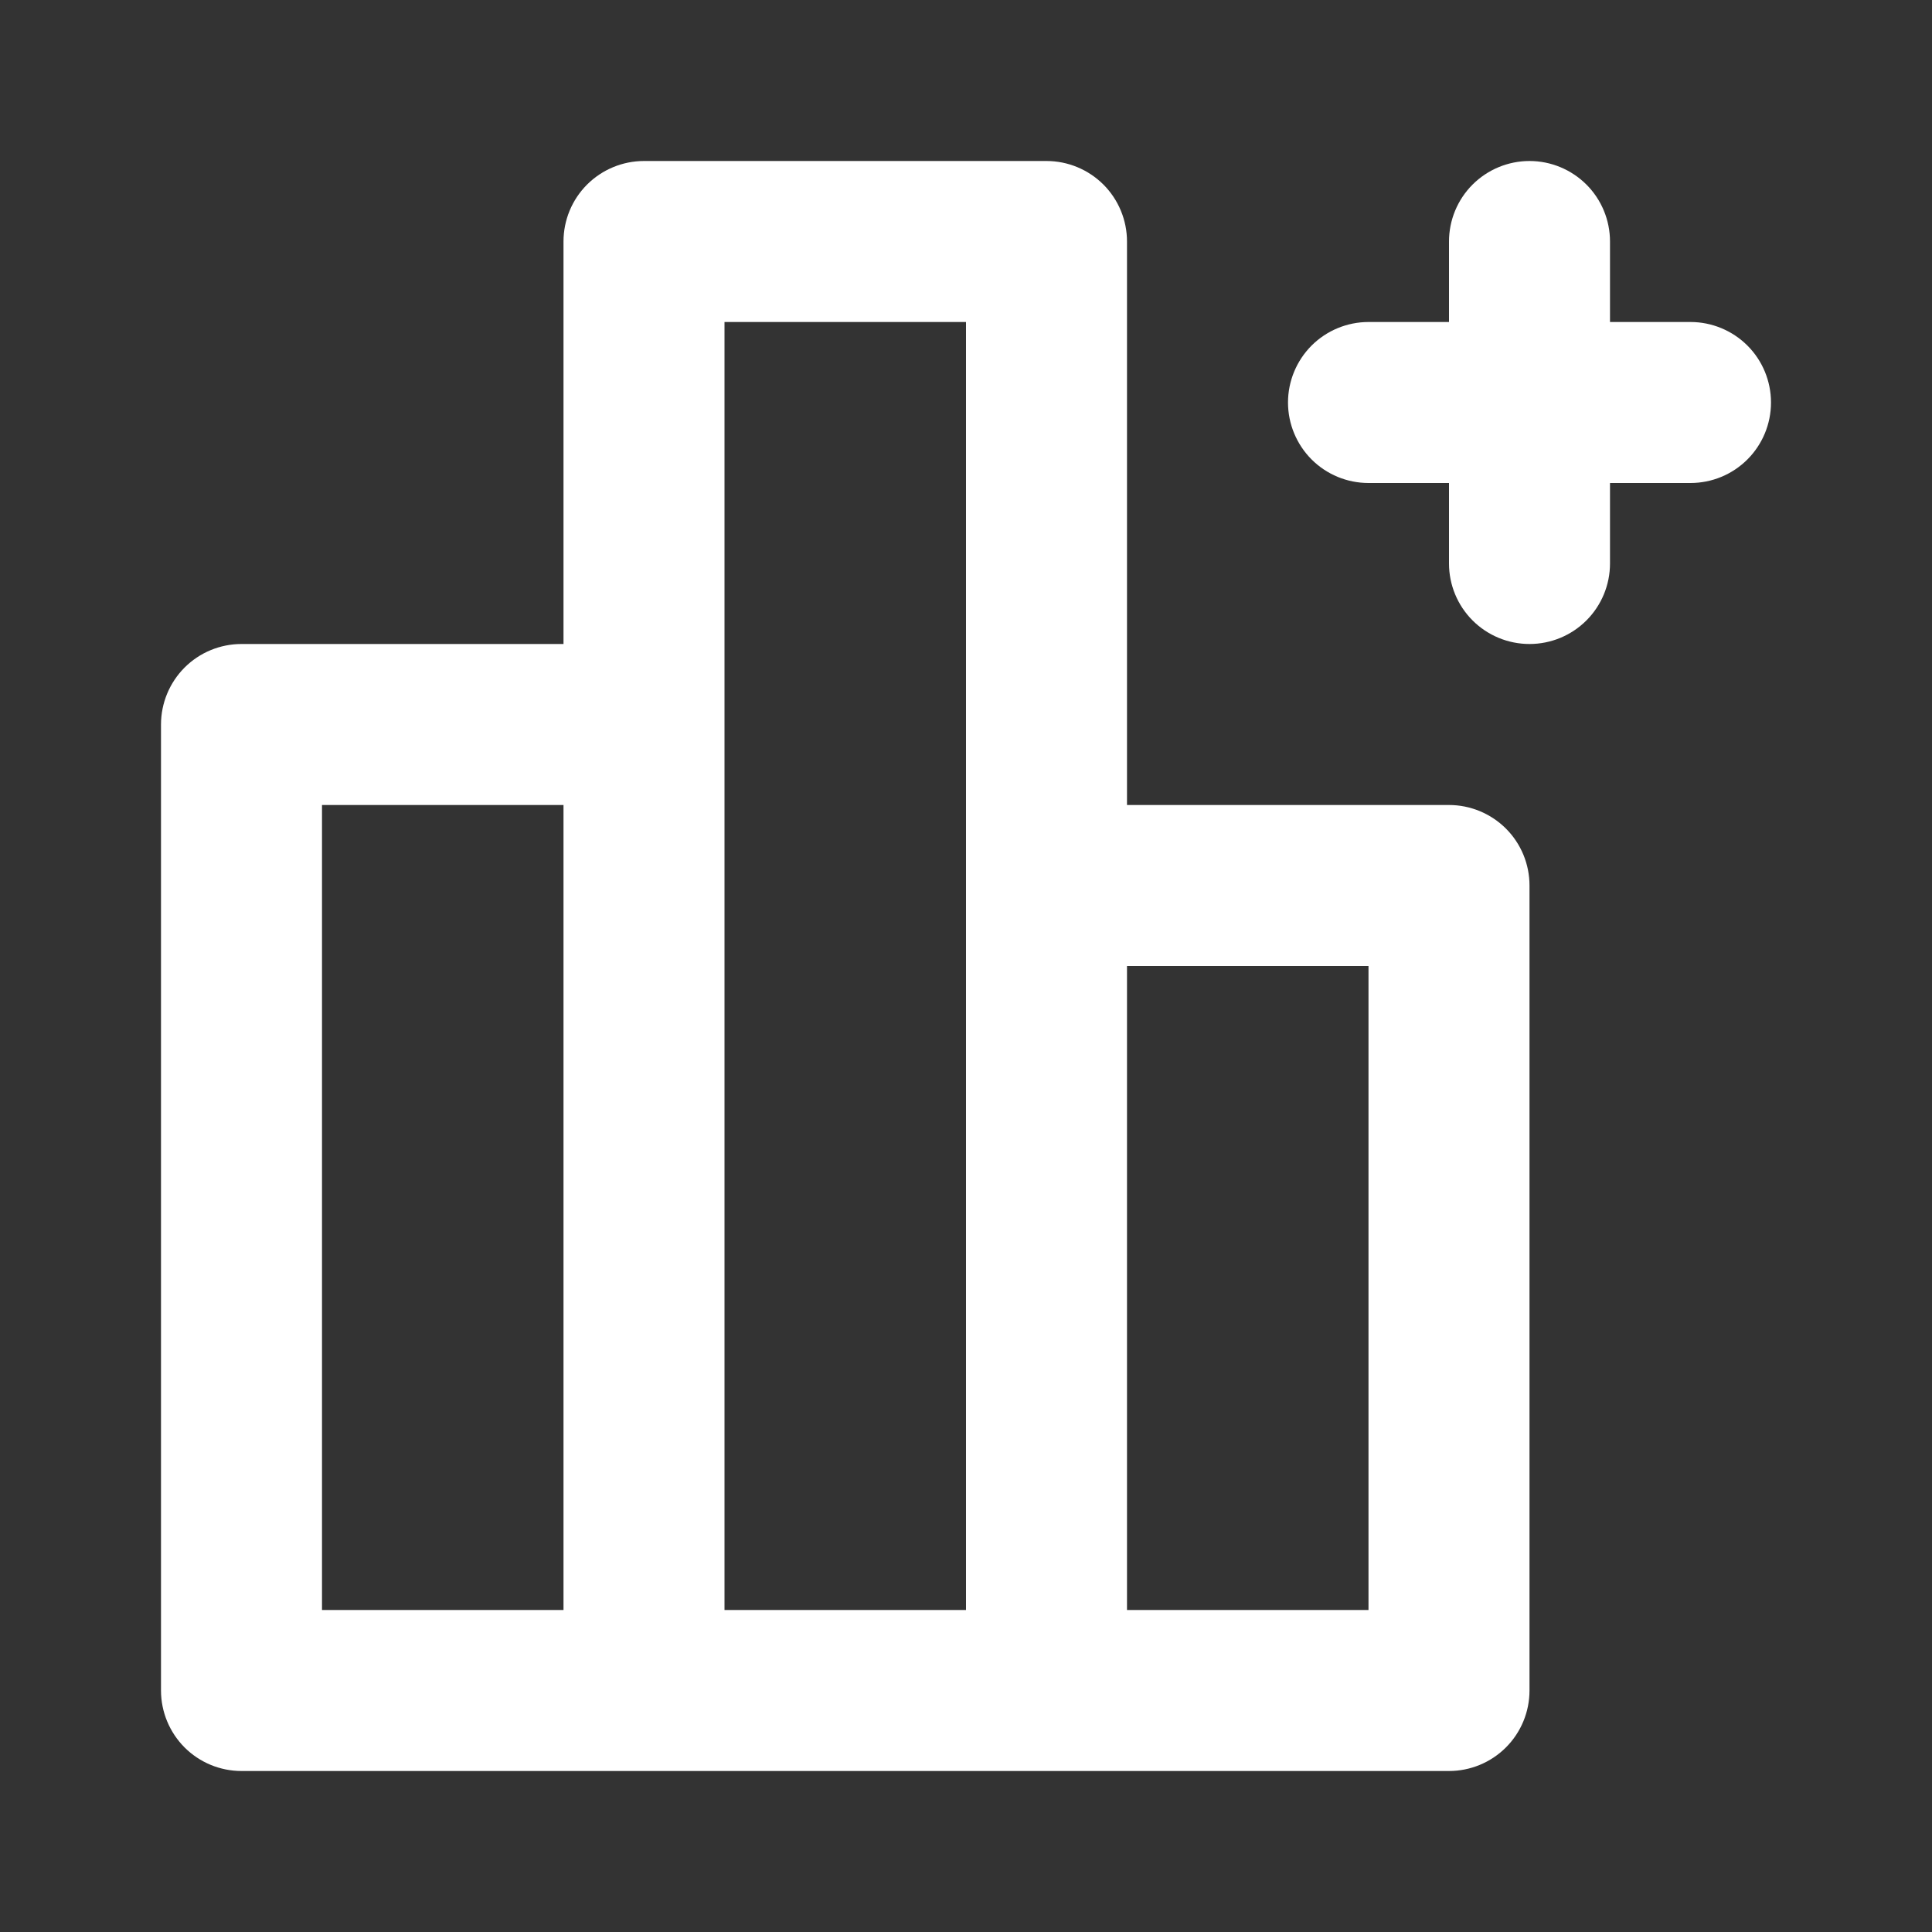 <svg width="45" height="45" viewBox="0 0 45 45" fill="none" xmlns="http://www.w3.org/2000/svg">
<rect x="0" y="0" width="45" height="45" fill="#333333" stroke="none"/>
<path d="M33.75 18.75H26.25V5.625C26.25 5.128 26.052 4.651 25.701 4.299C25.349 3.948 24.872 3.75 24.375 3.75H15C14.503 3.75 14.026 3.948 13.674 4.299C13.322 4.651 13.125 5.128 13.125 5.625V15H5.625C5.128 15 4.651 15.197 4.299 15.549C3.948 15.901 3.75 16.378 3.75 16.875V39.375C3.75 39.872 3.948 40.349 4.299 40.701C4.651 41.053 5.128 41.25 5.625 41.25H33.75C34.247 41.25 34.724 41.053 35.076 40.701C35.428 40.349 35.625 39.872 35.625 39.375V20.625C35.625 20.128 35.428 19.651 35.076 19.299C34.724 18.948 34.247 18.75 33.75 18.75ZM13.125 37.5H7.5V18.75H13.125V37.5ZM22.5 37.5H16.875V7.5H22.5V37.5ZM31.875 37.5H26.25V22.5H31.875V37.5ZM39.375 7.5H37.5V5.625C37.5 5.128 37.303 4.651 36.951 4.299C36.599 3.948 36.122 3.75 35.625 3.75C35.128 3.75 34.651 3.948 34.299 4.299C33.947 4.651 33.75 5.128 33.75 5.625V7.5H31.875C31.378 7.5 30.901 7.698 30.549 8.049C30.198 8.401 30 8.878 30 9.375C30 9.872 30.198 10.349 30.549 10.701C30.901 11.053 31.378 11.25 31.875 11.25H33.75V13.125C33.75 13.622 33.947 14.099 34.299 14.451C34.651 14.803 35.128 15 35.625 15C36.122 15 36.599 14.803 36.951 14.451C37.303 14.099 37.5 13.622 37.5 13.125V11.25H39.375C39.872 11.25 40.349 11.053 40.701 10.701C41.053 10.349 41.25 9.872 41.25 9.375C41.25 8.878 41.053 8.401 40.701 8.049C40.349 7.698 39.872 7.5 39.375 7.5Z" fill="white"/>
</svg>
